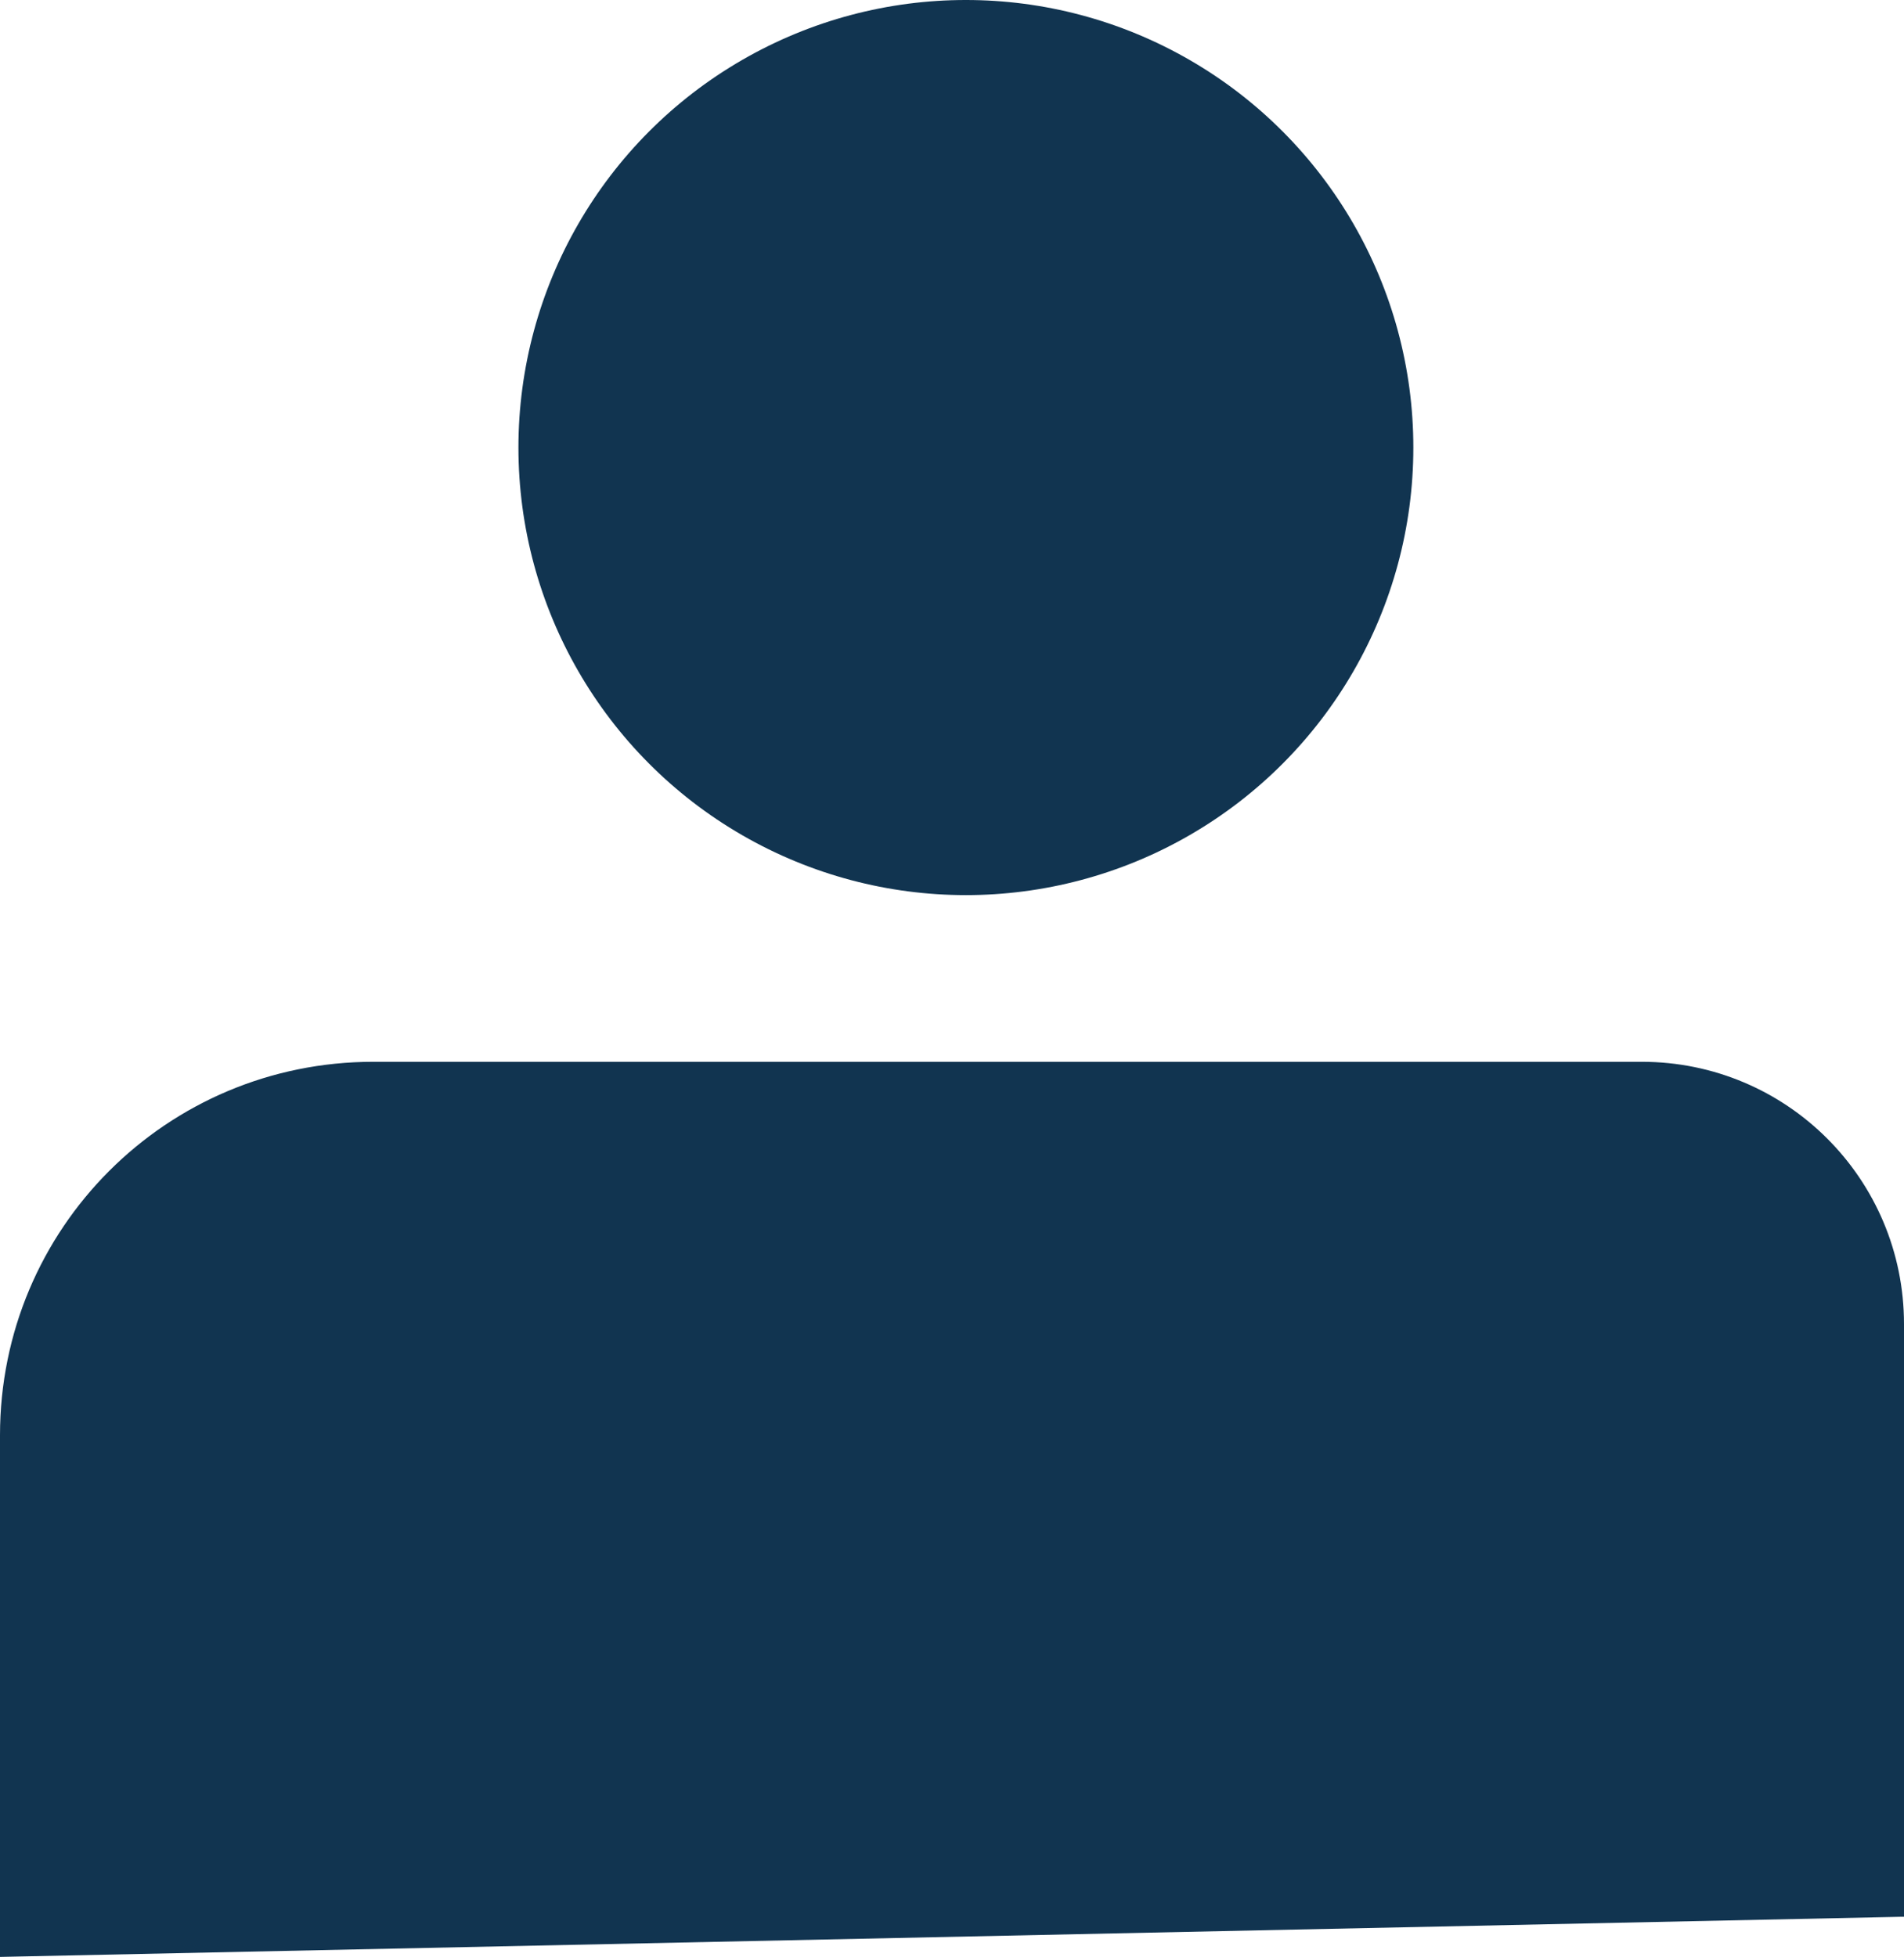 <?xml version="1.0" encoding="UTF-8"?>
<svg id="Laag_1" xmlns="http://www.w3.org/2000/svg" version="1.1" viewBox="0 0 61.7 63.4">
  <!-- Generator: Adobe Illustrator 29.7.0, SVG Export Plug-In . SVG Version: 2.1.1 Build 138)  -->
  <defs>
    <style>
      .st0 {
        fill: #113450;
      }
    </style>
  </defs>
  <circle class="st0" cx="31.3" cy="14.5" r="14.5"/>
  <path class="st0" d="M61.6,62.1L0,63.4v-16.9c0-6.7,5.4-12.1,12.1-12.1h41.1c4.7,0,8.5,3.8,8.5,8.5v19.2h0Z"/>
</svg>